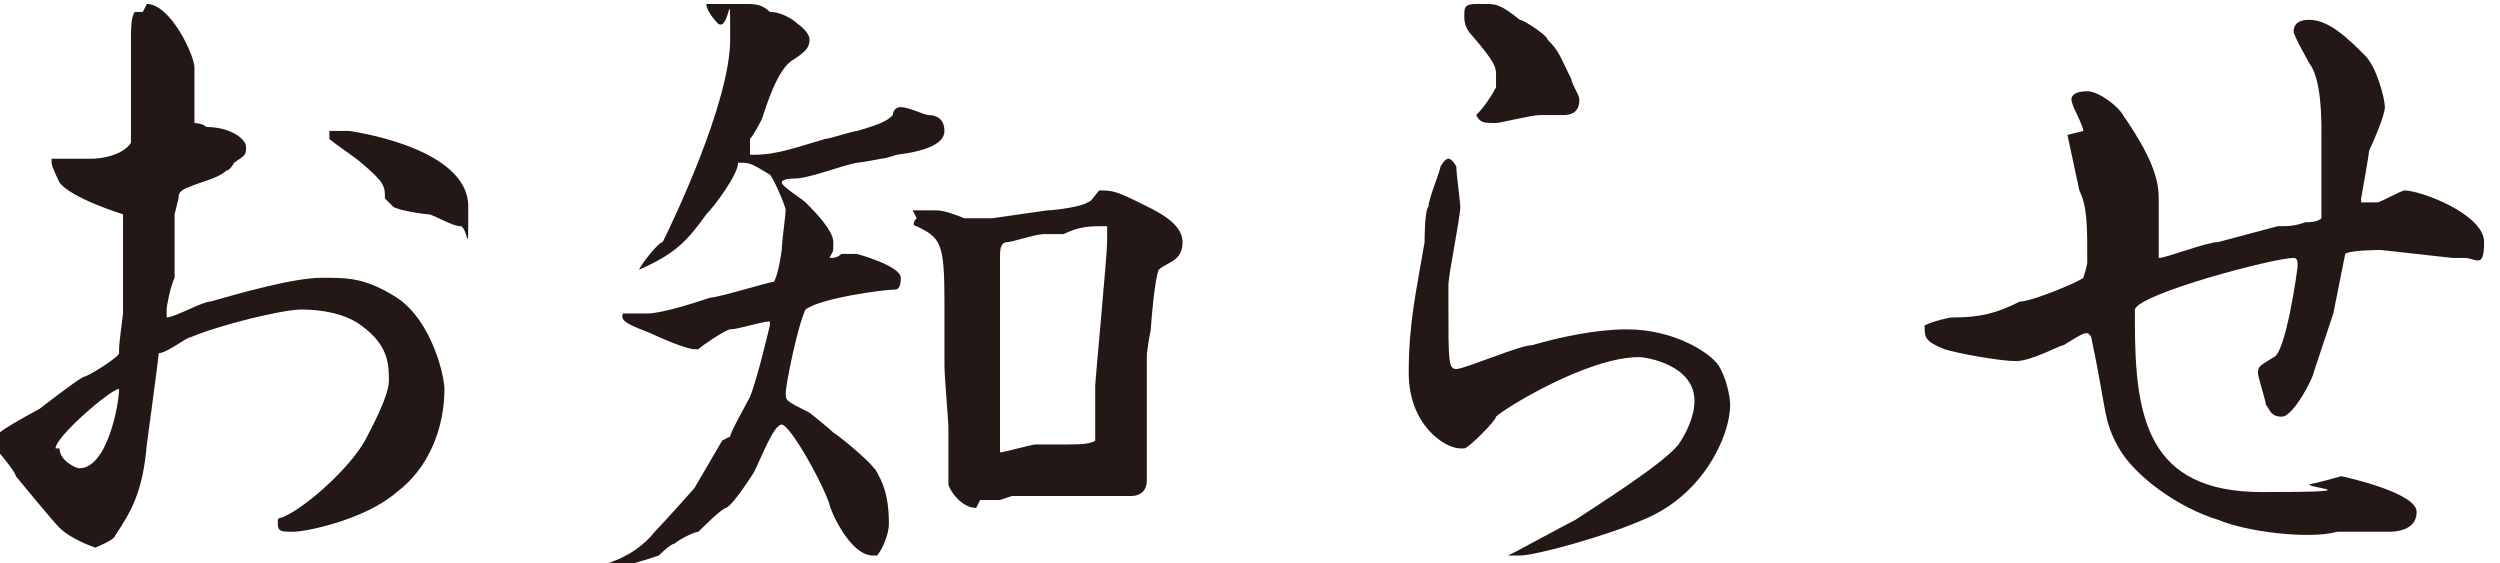 <?xml version="1.0" encoding="UTF-8"?><svg id="_レイヤー_2" xmlns="http://www.w3.org/2000/svg" width="63" height="14.2" viewBox="0 0 63 14.2"><g id="_レイヤー_1のコピー"><g><path d="M3.7,.1c.6,0,1.2,1.3,1.2,1.6s0,.6,0,.6c0,0,0,.5,0,.6s0,.1,0,.2c0,0,.2,0,.3,.1,.6,0,1,.3,1,.5s0,.2-.3,.4c0,0-.1,.2-.2,.2-.2,.2-.7,.3-.9,.4-.3,.1-.3,.2-.3,.3,0,0-.1,.4-.1,.4v1.6c-.1,.2-.2,.7-.2,.8s0,.2,0,.2c.2,0,.9-.4,1.1-.4,.7-.2,2.1-.6,2.8-.6s1.1,0,1.9,.5c.9,.6,1.2,2,1.2,2.3,0,1-.4,2-1.2,2.6-.8,.7-2.3,1-2.6,1s-.4,0-.4-.2,0-.1,.2-.2c.6-.3,1.6-1.2,2-1.9,.1-.2,.6-1.1,.6-1.5s0-.9-.7-1.4c-.4-.3-1-.4-1.5-.4s-2.1,.4-2.8,.7c-.1,0-.6,.4-.8,.4h0c0,.1-.3,2.3-.3,2.3-.1,1.2-.4,1.7-.8,2.3,0,.1-.5,.3-.5,.3,0,0-.6-.2-.9-.5-.2-.2-1.1-1.3-1.1-1.3,0-.1-.5-.7-.6-.8,0-.2,.1-.3,1.2-.9,0,0,.9-.7,1.1-.8,.1,0,.9-.5,.9-.6,0-.2,0-.2,.1-1,0-.4,0-1.9,0-2.2s0-.3,0-.3c0,0-1.3-.4-1.6-.8,0,0-.2-.4-.2-.5s0-.1,0-.1c.1,0,1,0,1,0,.3,0,.8-.1,1-.4,0-.2,0-.3,0-.4,0-.2,0-1.2,0-1.4,0-.1,0-.8,0-.9s0-.5,.1-.6h.2ZM1.5,11.3c0,.3,.4,.5,.5,.5,.7,0,1-1.6,1-2-.2,0-1.6,1.2-1.6,1.5ZM8.3,3.3s.5,0,.5,0,3,.4,3,1.9,0,.5-.2,.5-.7-.3-.8-.3c-.1,0-.8-.1-.9-.2,0,0,0,0-.2-.2,0-.3,0-.4-.6-.9-.1-.1-.7-.5-.8-.6,0,0,0,0,0-.2h0Z" style="fill:#231815;"/><path d="M18.4,11c0-.1,.4-.8,.5-1,.2-.5,.5-1.8,.5-1.8s0,0,0-.1c-.2,0-.8,.2-1,.2-.1,0-.7,.4-.8,.5h-.1c-.2,0-.9-.3-1.1-.4-.5-.2-.8-.3-.7-.5,0,0,0,0,.1,0,0,0,.4,0,.5,0,.4,0,1.3-.3,1.6-.4,.2,0,1.5-.4,1.6-.4,0,0,.1-.1,.2-.8,0-.2,.1-.9,.1-1,0-.1-.3-.8-.4-.9-.5-.3-.5-.3-.8-.3,0,.3-.6,1.1-.8,1.3-.5,.7-.8,1-1.7,1.4,0,0,0,0,0,0,.1-.2,.5-.7,.6-.7,.2-.4,1.7-3.5,1.7-5.1s0-.2-.3-.4c0,0-.3-.3-.3-.5,0,0,.9,0,1,0,.2,0,.4,0,.6,.2,.3,0,.6,.2,.7,.3,0,0,.3,.2,.3,.4s-.1,.3-.4,.5c-.4,.2-.7,1.2-.8,1.5,0,0-.2,.4-.3,.5,0,.2,0,.2,0,.4,0,0,0,0,.1,0,.6,0,1.1-.2,1.8-.4,.1,0,.7-.2,.8-.2,.7-.2,.8-.3,.9-.4,0,0,0-.2,.2-.2s.6,.2,.7,.2c.2,0,.4,.1,.4,.4s-.4,.5-1.2,.6c0,0-.3,.1-.4,.1,0,0-.5,.1-.6,.1-.5,.1-1.2,.4-1.6,.4,0,0-.3,0-.3,.1s.5,.4,.6,.5c.2,.2,.7,.7,.7,1s0,.2-.1,.4c0,0,0,0,0,0,.1,0,.2,0,.3-.1,.2,0,.2,0,.3,0h0c0,0,0,0,.1,0,0,0,1.1,.3,1.1,.6s-.1,.3-.2,.3c-.2,0-1.8,.2-2.2,.5-.2,.4-.5,1.9-.5,2.1s0,.2,.6,.5c0,0,.5,.4,.6,.5,.3,.2,1,.8,1.1,1,.1,.2,.3,.5,.3,1.3,0,.3-.2,.7-.3,.8,0,0,0,0-.1,0-.6,0-1.1-1.2-1.1-1.3-.2-.6-1-2-1.2-2s-.5,.8-.7,1.2c0,0-.5,.8-.7,.9-.1,0-.6,.5-.7,.6-.1,0-.5,.2-.6,.3-.1,0-.4,.3-.4,.3-.3,.1-.9,.3-1.2,.3s-.2,0-.1-.1c.3-.1,.8-.3,1.2-.8,.2-.2,1-1.1,1-1.1l.7-1.2Zm4.6-5.7c.2,0,.4,0,.5,0,.2,0,.3,0,.8,.2h0s.7,0,.7,0l1.4-.2c.2,0,.9-.1,1-.2,.1,0,.2-.2,.3-.3,.3,0,.4,0,1,.3,.4,.2,1.1,.5,1.1,1s-.4,.5-.6,.7c-.1,.2-.2,1.4-.2,1.5,0,0-.1,.5-.1,.7,0,0,0,.5,0,.6,0,.2,0,.3,0,.5v1.4c0,.3,0,.5,0,.6,0,.3-.2,.4-.4,.4s-1.4,0-1.5,0c-.2,0-1.3,0-1.5,0,0,0-.3,.1-.3,.1,0,0-.4,0-.5,0,0,0,0,0-.1,.2-.4,0-.7-.5-.7-.6v-1.4c0-.2-.1-1.3-.1-1.6v-1.6c0-1.5-.1-1.6-.7-1.9-.1,0-.1-.1,0-.2h0Zm4.6,4.4c0-.1,.3-3.3,.3-3.6s0-.3,0-.4c0,0,0,0-.1,0-.3,0-.6,0-1,.2-.1,0-.5,0-.5,0-.2,0-.8,.2-.9,.2-.2,0-.2,.2-.2,.4s0,.5,0,.6c0,.3,0,.9,0,1.2h0c0,.4,0,.6,0,.7,0,.2,0,.2,0,.3s0,.3,0,.3c0,.1,0,.6,0,.8,0,.2,0,.8,0,1,0,0,0,0,0,0,.1,0,.8-.2,.9-.2,.1,0,.7,0,.8,0,.2,0,.6,0,.7-.1v-1.4Z" style="fill:#231815;"/><path d="M38.2,13.9c0,0,1.3-.7,1.5-.8,.6-.4,2.2-1.4,2.6-1.9,.2-.3,.4-.7,.4-1.1,0-.9-1.2-1.1-1.4-1.1-1.3,0-3.4,1.3-3.6,1.5,0,.1-.7,.8-.8,.8,0,0,0,0-.1,0-.4,0-1.3-.6-1.3-1.9s.2-2.1,.4-3.3c0-.1,0-.8,.1-.9,0-.2,.3-.9,.3-1,0,0,.1-.2,.2-.2s.2,.2,.2,.2c0,.2,.1,.9,.1,1,0,.3-.3,1.7-.3,2,0,.2,0,.4,0,.5,0,1.4,0,1.6,.2,1.6s1.6-.6,1.9-.6c.7-.2,1.6-.4,2.4-.4,1.2,0,2.1,.6,2.3,.9,.2,.3,.3,.8,.3,1,0,.8-.7,2.3-2.2,2.9-.9,.4-2.7,.9-3.1,.9s-.2,0-.3,0h0ZM37.4,.1c.3,0,.4,0,.9,.4,.1,0,.7,.4,.7,.5,.3,.3,.3,.4,.6,1,0,.1,.2,.4,.2,.5s0,.4-.4,.4-.5,0-.6,0c-.2,0-1,.2-1.1,.2-.3,0-.4,0-.5-.2,.2-.2,.4-.5,.5-.7,0,0,0-.2,0-.3,0-.2,0-.3-.6-1-.2-.2-.2-.4-.2-.5,0-.2,0-.3,.3-.3Z" style="fill:#231815;"/><path d="M52.5,3.3c0-.1-.2-.5-.2-.5,0,0-.1-.2-.1-.3,0-.1,.1-.2,.4-.2s.8,.4,.9,.6c.9,1.3,.9,1.8,.9,2.2s0,1.2,0,1.4c.2,0,1.2-.4,1.5-.4l1.5-.4c.3,0,.4,0,.7-.1,.1,0,.3,0,.4-.1,0-.3,0-1.4,0-1.7,0-.4,0-.4,0-.5,0-.3,0-1.3-.3-1.7,0,0-.4-.7-.4-.8,0-.3,.3-.3,.4-.3,.5,0,1,.5,1.4,.9,.3,.3,.5,1.1,.5,1.3s-.3,.9-.4,1.1c0,.1-.2,1.2-.2,1.2s0,0,0,.1c.1,0,.3,0,.4,0,.1,0,.6-.3,.7-.3,.4,0,2,.6,2,1.3s-.2,.4-.5,.4-.3,0-.3,0l-1.8-.2s-.8,0-.9,.1l-.3,1.5-.5,1.5c0,.1-.5,1.1-.8,1.1s-.3-.2-.4-.3c0-.1-.2-.7-.2-.8,0-.2,.1-.2,.4-.4,.3-.1,.6-2.2,.6-2.3s0-.2-.1-.2c-.5,0-3.9,.9-4,1.3,0,0,0,.1,0,.3,0,2.4,.3,4.3,3.2,4.3s1.1-.1,1.2-.2c.1,0,.8-.2,.8-.2,0,0,1.9,.4,1.9,.9s-.6,.5-.7,.5h-1.3c-.7,.2-2.3,0-3-.3-1-.3-2.1-1.1-2.5-1.8-.4-.7-.3-.9-.7-2.8h0c-.1-.2-.2-.1-.7,.2-.1,0-.8,.4-1.2,.4s-1.5-.2-1.8-.3c-.5-.2-.5-.3-.5-.6,.2-.1,.6-.2,.7-.2,.7,0,1.1-.1,1.7-.4,.3,0,1.5-.5,1.6-.6,0,0,.1-.3,.1-.4,0-.9,0-1.4-.2-1.8l-.3-1.4Z" style="fill:#231815;"/></g></g></svg>